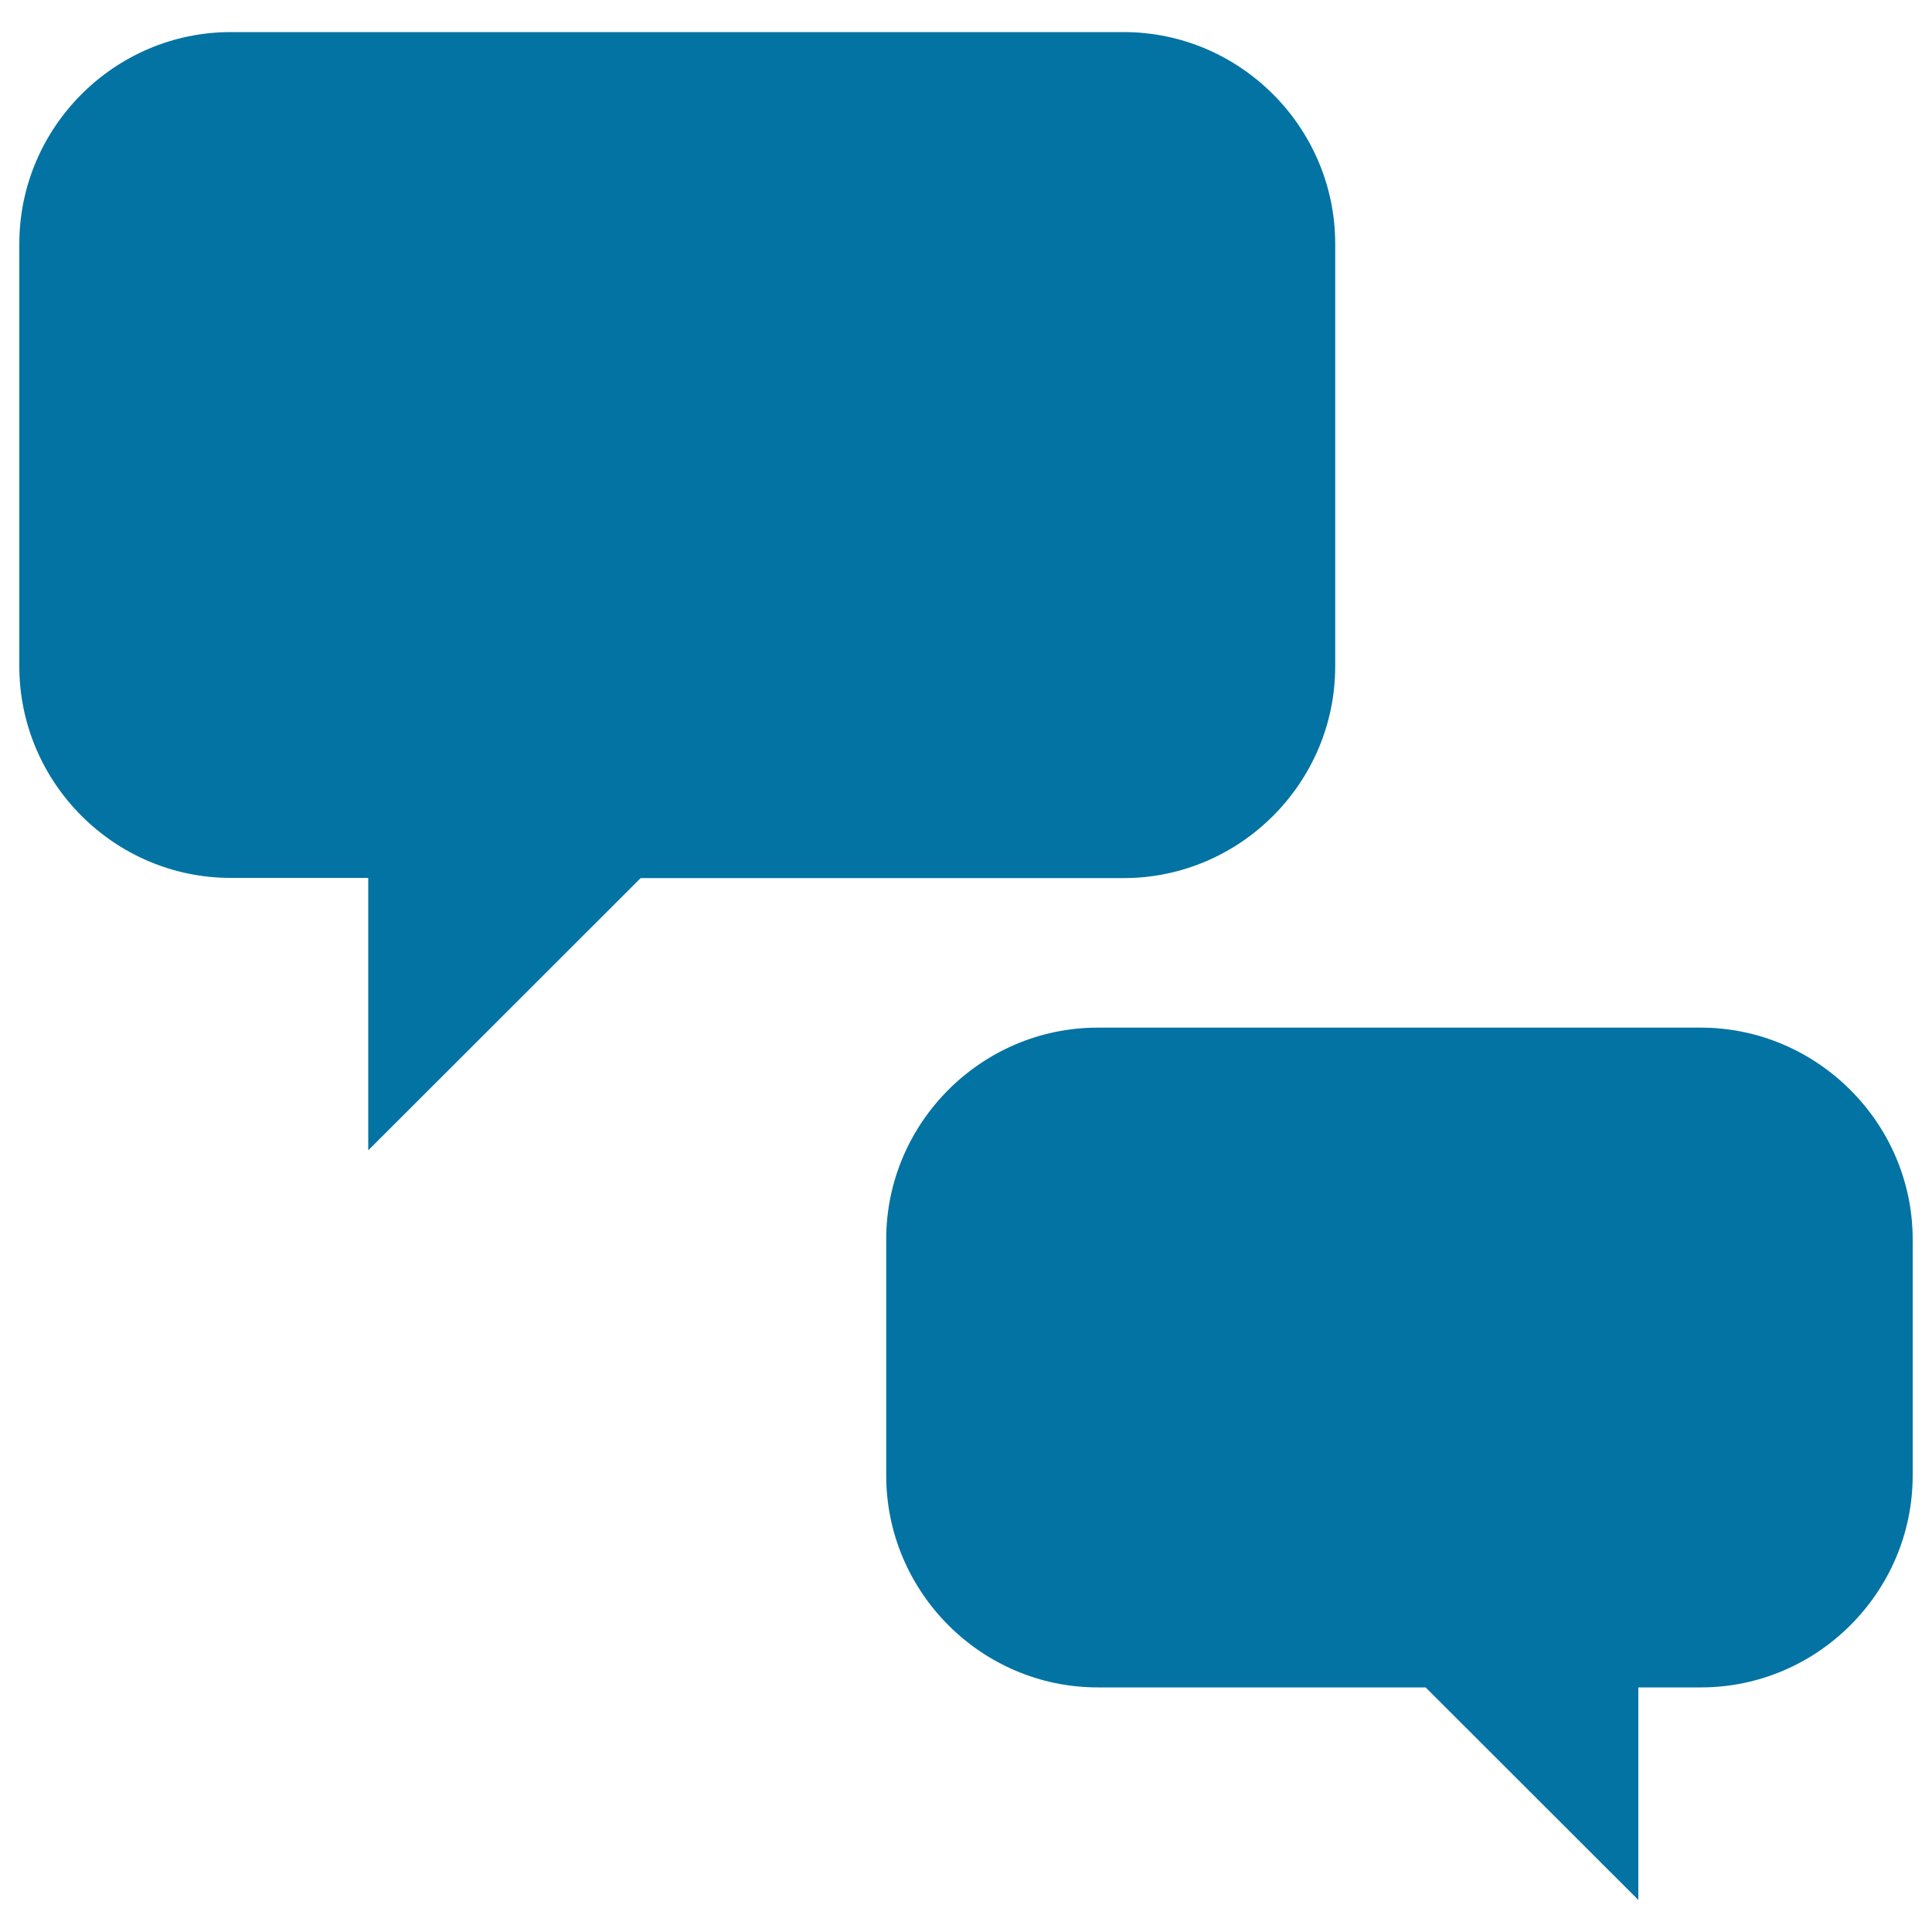 <svg xmlns="http://www.w3.org/2000/svg" viewBox="0 0 1000 1000" style="fill:#0273a2">
<title>Speech Bubbles Silhouettes SVG icon</title>
<g><path d="M691.1,126.2v218.7c0,60.3-49.3,109.6-109.5,109.6h-250l-141,140.9v-141h-71.2C59.3,454.4,10,405.2,10,344.8V126.2C10,65.9,59.3,16.6,119.5,16.6h462.1C641.8,16.6,691.1,65.9,691.1,126.2z M880.3,531.9H568.2c-60.2,0-109.5,49.3-109.5,109.6v122.2c0,60.4,49.3,109.7,109.5,109.7h169.7l110.1,110v-110h32.4c60.2,0,109.6-49.3,109.6-109.7V641.3C989.9,581.3,940.5,531.9,880.3,531.9z"/></g>
</svg>